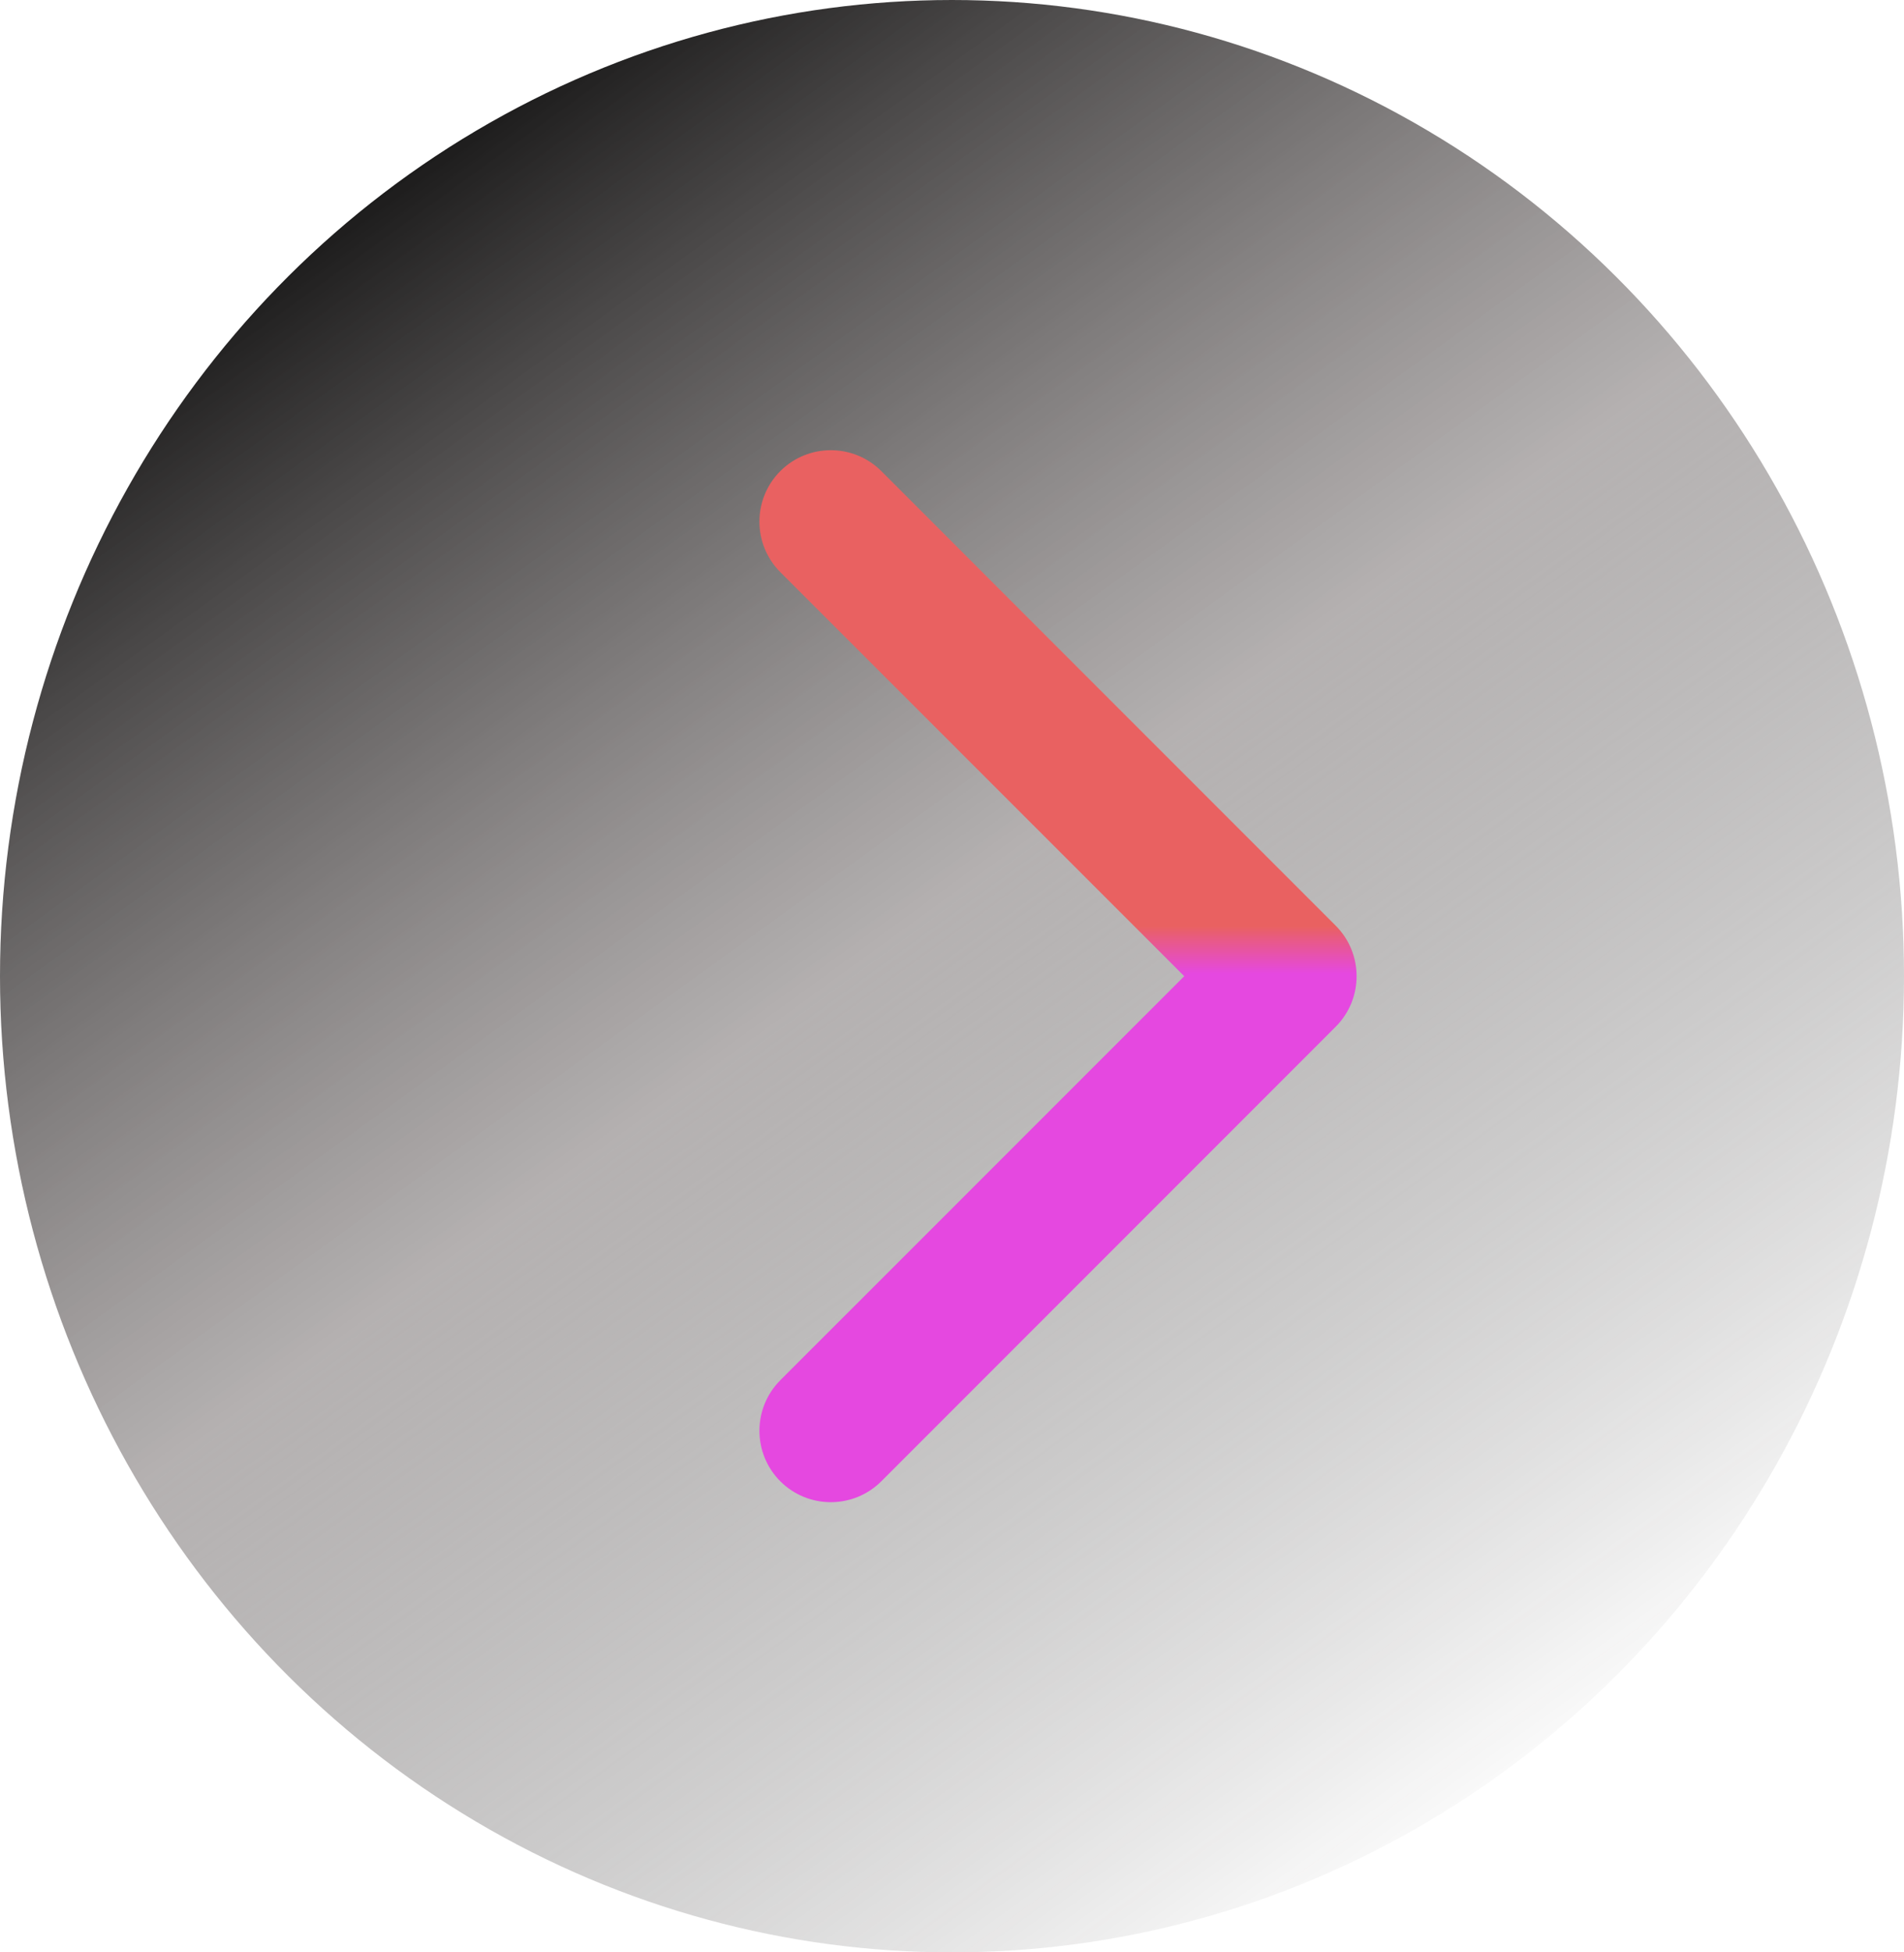 <svg width="40" height="41" viewBox="0 0 40 41" fill="none" xmlns="http://www.w3.org/2000/svg">
<ellipse cx="20" cy="20.5" rx="20" ry="20.5" fill="url(#paint0_linear_435_44)"/>
<path d="M28.061 21.561C28.646 20.975 28.646 20.025 28.061 19.439L18.515 9.893C17.929 9.308 16.979 9.308 16.393 9.893C15.808 10.479 15.808 11.429 16.393 12.015L24.879 20.5L16.393 28.985C15.808 29.571 15.808 30.521 16.393 31.107C16.979 31.692 17.929 31.692 18.515 31.107L28.061 21.561ZM25.5 22H27V19H25.5V22Z" fill="url(#paint1_linear_435_44)"/>
<defs>
<linearGradient id="paint0_linear_435_44" x1="7.368" y1="1.079" x2="33.471" y2="37.156" gradientUnits="userSpaceOnUse">
<stop/>
<stop offset="0.49" stop-color="#6D6666" stop-opacity="0.51"/>
<stop offset="1" stop-color="#040404" stop-opacity="0"/>
</linearGradient>
<linearGradient id="paint1_linear_435_44" x1="23.655" y1="19.447" x2="23.655" y2="20.447" gradientUnits="userSpaceOnUse">
<stop stop-color="#E96161"/>
<stop offset="1" stop-color="#E548E0"/>
</linearGradient>
</defs>
</svg>
